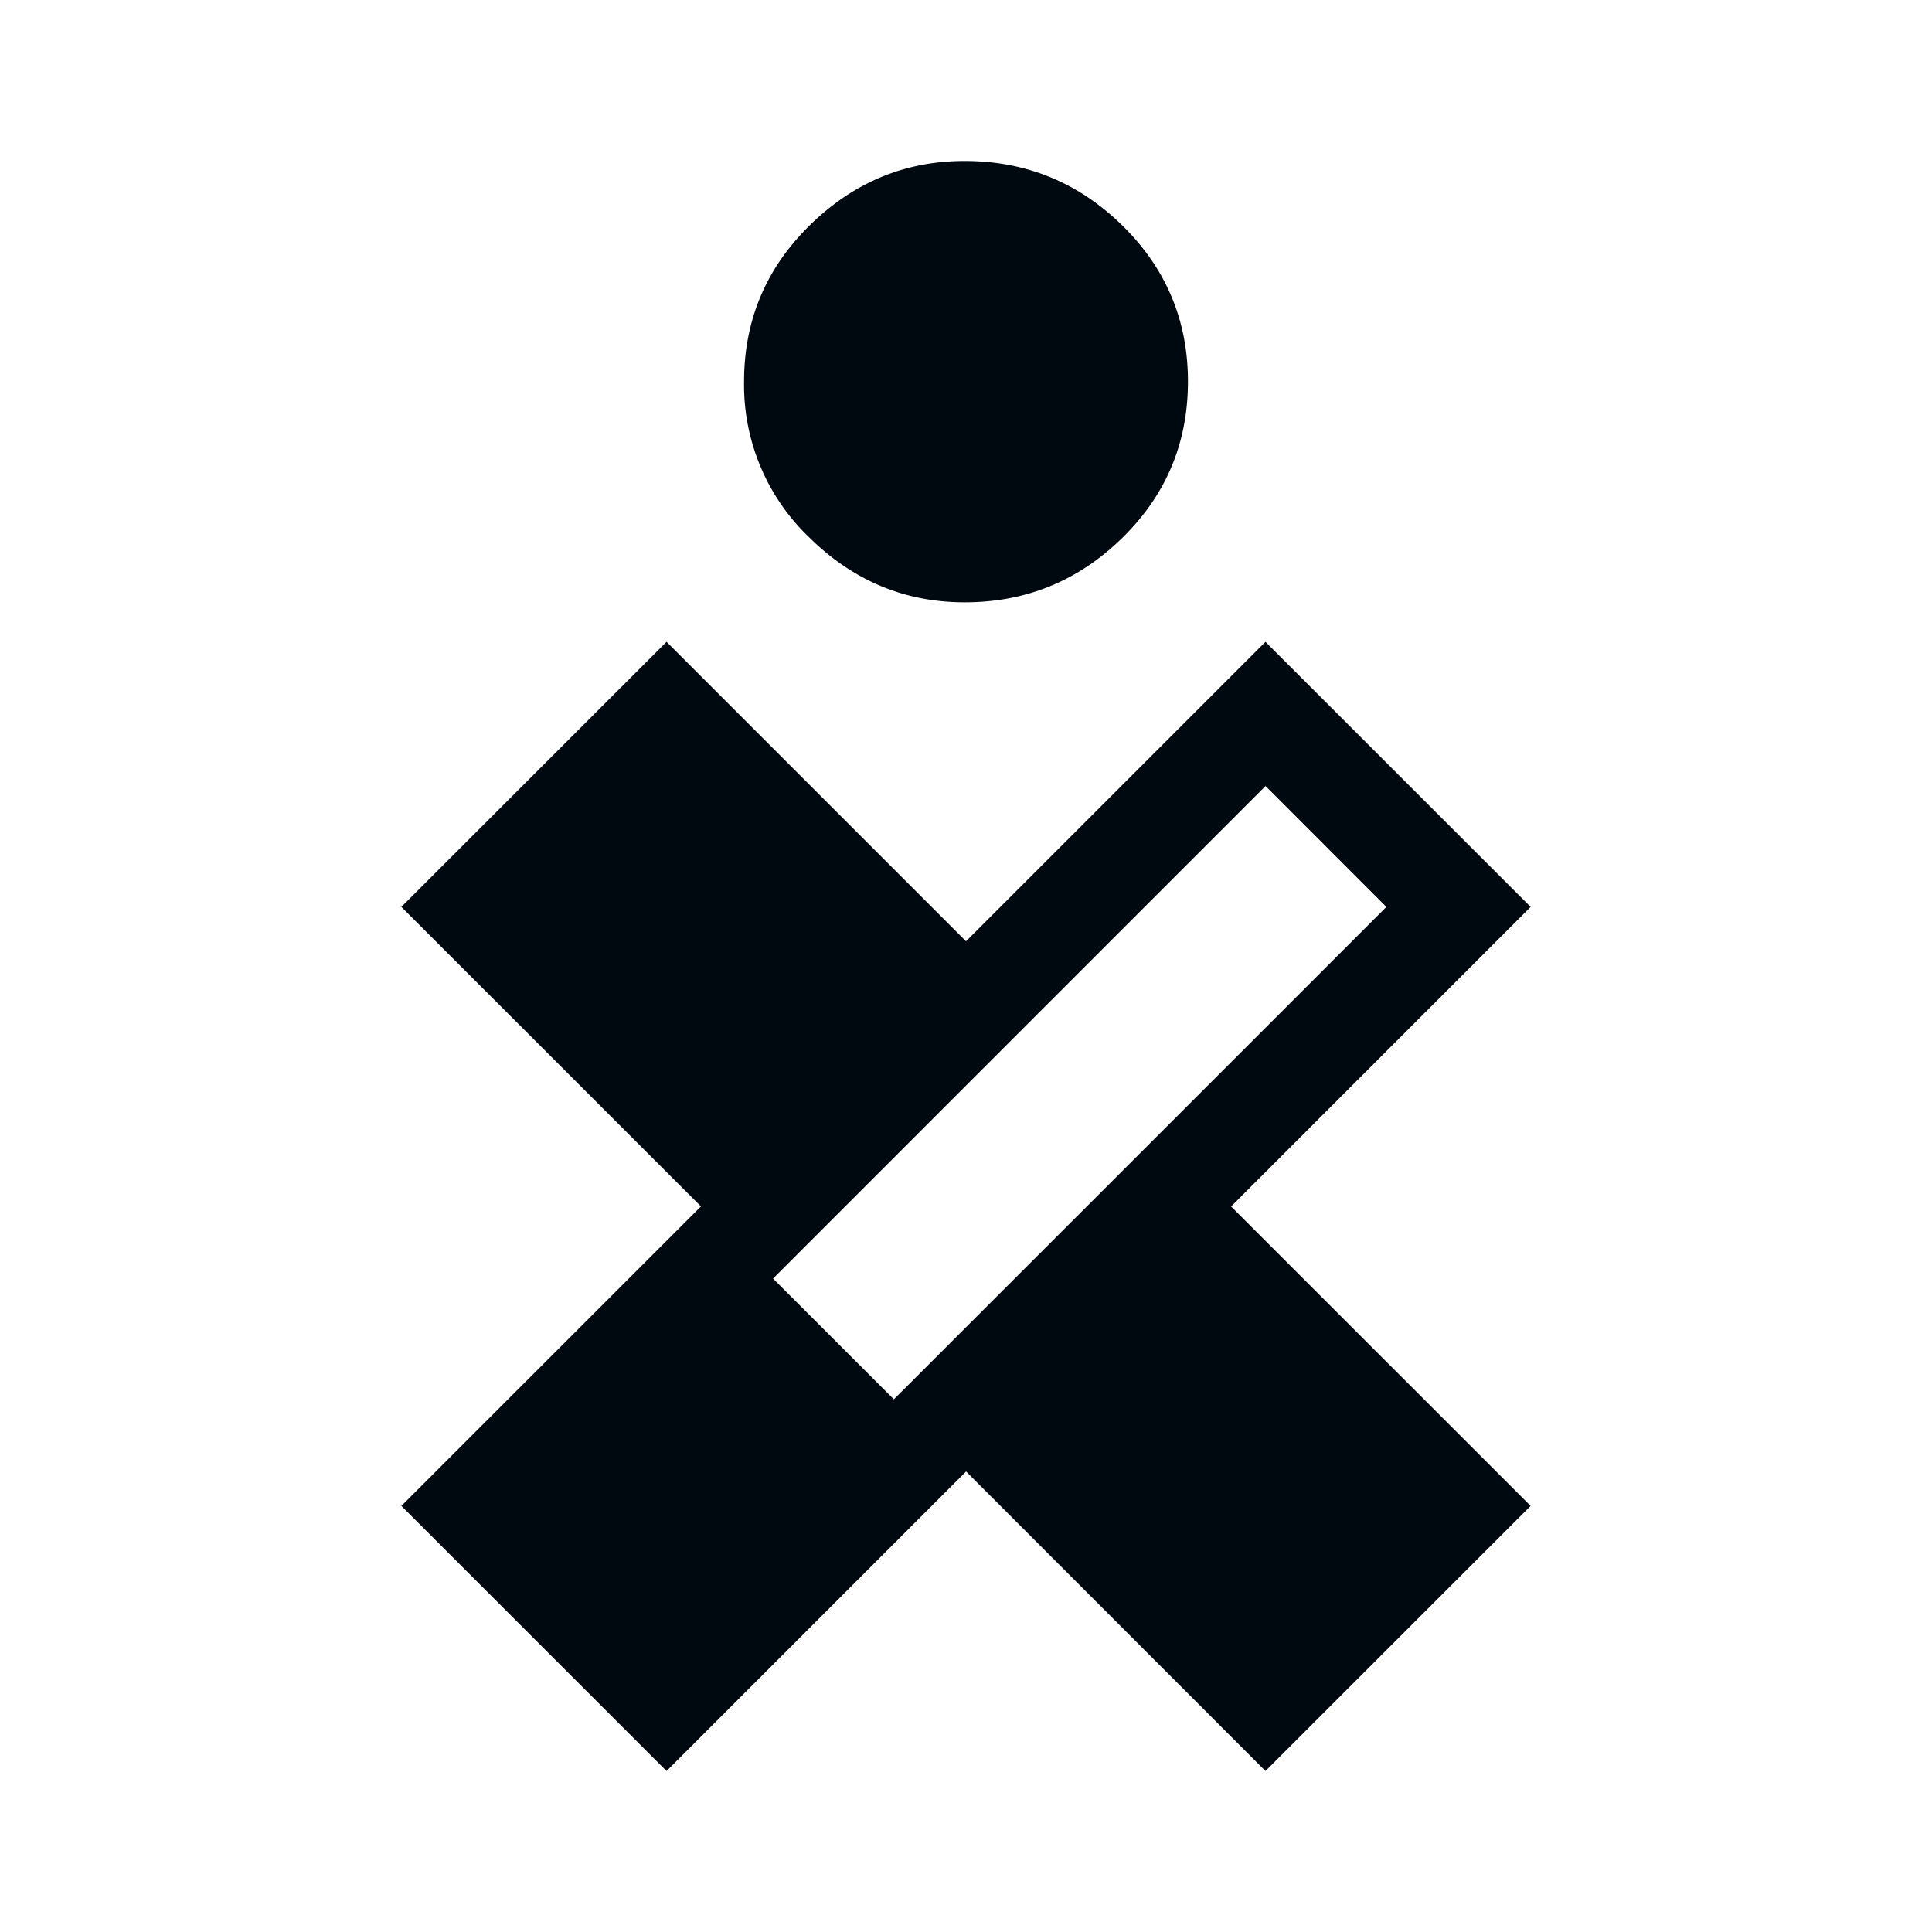 <svg xmlns="http://www.w3.org/2000/svg" viewBox="0 0 24 24"><path fill="#000810" d="M10.059 6.682a2.62 2.62 0 0 1-.816-1.941q0-1.142.816-1.942.815-.8 1.925-.799 1.14 0 1.957.8.816.8.816 1.94 0 1.144-.816 1.942-.816.8-1.957.8-1.11 0-1.925-.8M19.014 11.266 15.72 7.973 12 11.693l-3.72-3.72-3.294 3.293 3.721 3.72-.002.003-3.719 3.718L8.28 22l3.718-3.718.003-.003L15.72 22l3.294-3.293-3.721-3.72zm-7.91 6.117-1.501-1.5 3.293-3.294 2.825-2.825 1.501 1.502-2.825 2.825z"/></svg>